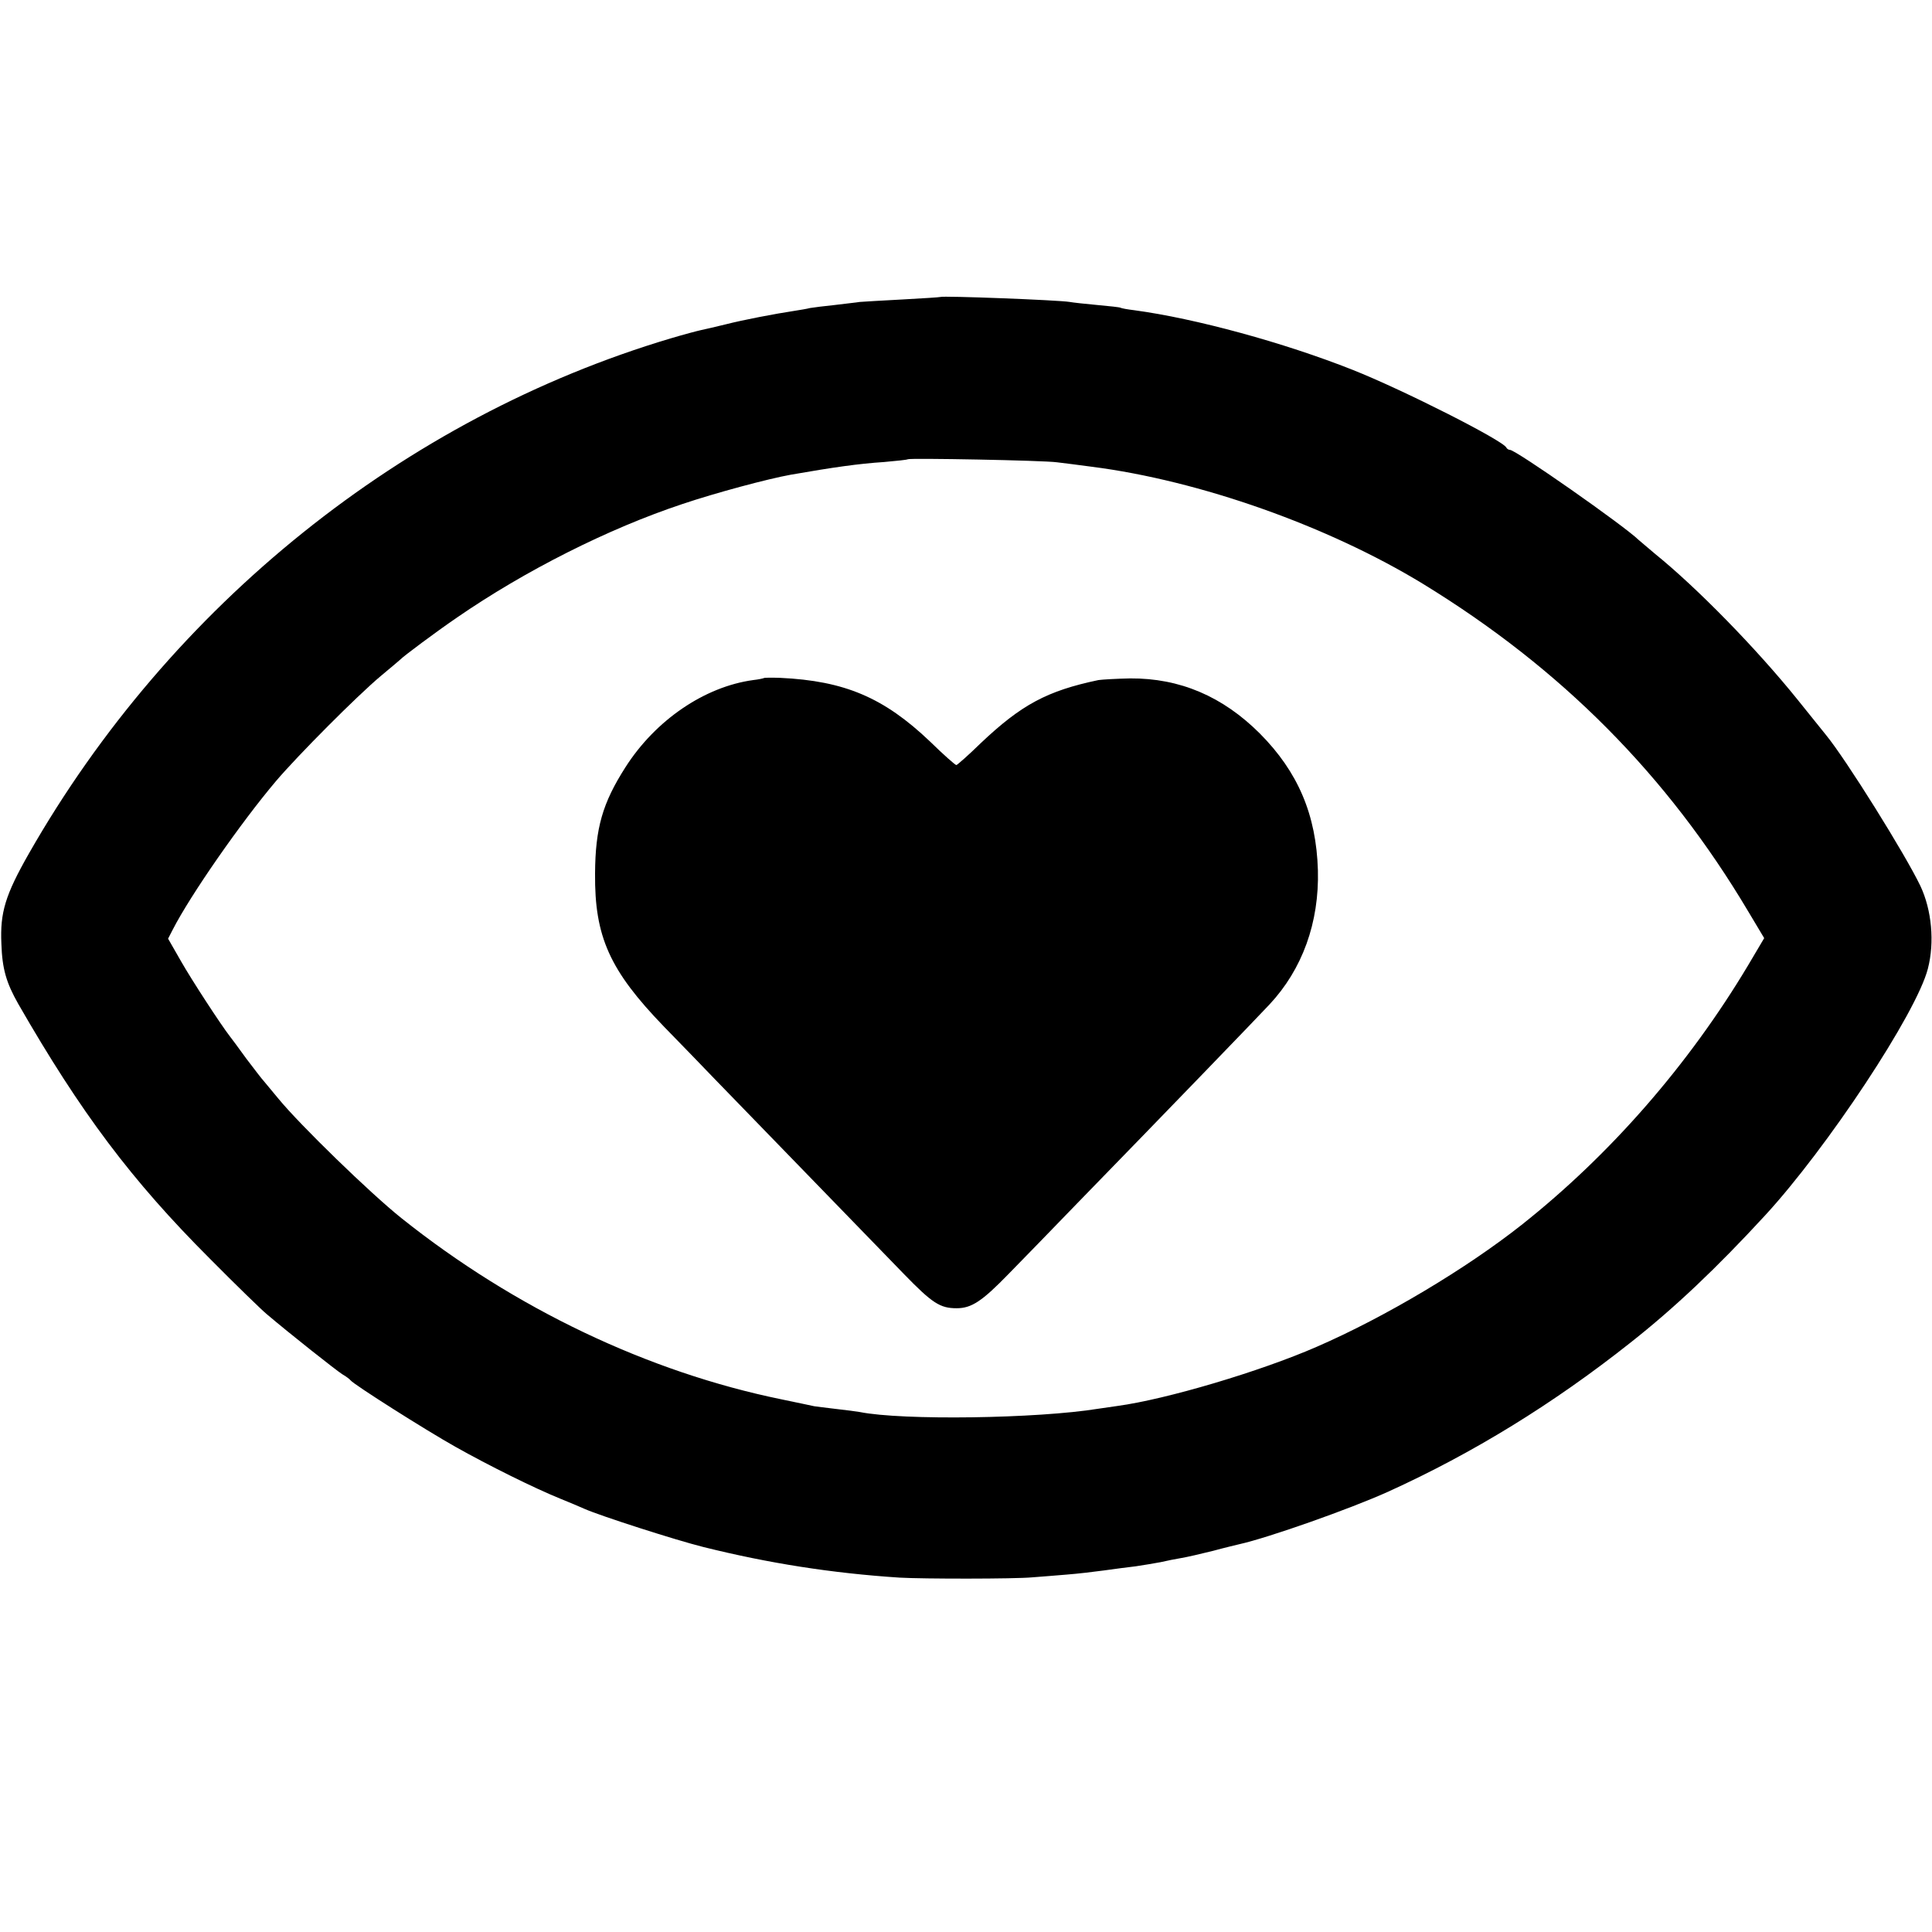 <?xml version="1.0" standalone="no"?>
<!DOCTYPE svg PUBLIC "-//W3C//DTD SVG 20010904//EN"
 "http://www.w3.org/TR/2001/REC-SVG-20010904/DTD/svg10.dtd">
<svg version="1.0" xmlns="http://www.w3.org/2000/svg"
 width="700pt" height="700pt" viewBox="0 0 700 700"
 preserveAspectRatio="xMidYMid meet">
<g transform="translate(0,700) scale(0.1,-0.1)"
fill="#000000" stroke="none">
<path d="M3407 5924 c-1 -1 -63 -5 -137 -9 -74 -4 -144 -8 -155 -9 -11 -2 -51
-6 -90 -11 -38 -4 -79 -9 -90 -11 -11 -3 -36 -7 -55 -10 -73 -11 -187 -33
-250 -49 -36 -9 -76 -18 -90 -21 -14 -3 -63 -16 -110 -30 -966 -288 -1812
-967 -2325 -1866 -86 -151 -105 -214 -100 -327 3 -92 18 -142 61 -218 227
-395 411 -640 694 -923 96 -97 189 -187 206 -201 86 -73 252 -204 274 -218 14
-8 27 -18 30 -22 11 -15 273 -181 380 -241 119 -67 284 -149 380 -188 30 -12
70 -29 88 -37 59 -26 330 -113 430 -138 237 -59 466 -95 711 -111 84 -5 418
-5 481 1 30 2 87 7 125 10 39 3 99 10 135 15 36 5 88 12 115 15 28 4 68 11 90
15 22 5 56 12 75 15 19 3 71 15 115 26 44 12 87 22 95 24 104 23 402 128 541
191 306 139 597 318 876 539 160 126 313 271 487 460 226 245 550 735 591 895
25 96 14 213 -27 300 -55 115 -269 458 -342 547 -8 10 -54 67 -103 128 -149
185 -364 405 -516 528 -25 21 -52 44 -59 50 -53 52 -446 327 -467 327 -5 0
-11 4 -13 8 -10 25 -373 209 -557 282 -250 99 -569 186 -791 216 -25 3 -47 7
-50 9 -3 2 -41 6 -85 10 -44 4 -89 9 -99 11 -41 7 -463 23 -469 18z m423 -599
c25 -3 81 -10 125 -16 392 -50 857 -215 1200 -424 502 -307 886 -694 1179
-1187 l58 -97 -58 -98 c-215 -360 -499 -686 -821 -941 -200 -158 -494 -334
-743 -442 -204 -89 -544 -190 -721 -214 -19 -3 -50 -7 -69 -10 -221 -36 -711
-43 -865 -12 -11 2 -49 7 -85 11 -36 4 -72 9 -80 10 -8 2 -62 13 -119 25 -483
99 -966 329 -1376 656 -114 91 -368 338 -446 433 -24 29 -49 59 -54 65 -6 6
-34 43 -63 81 -28 39 -55 75 -59 80 -32 41 -139 205 -177 272 l-47 82 17 33
c64 125 247 388 374 538 80 94 294 309 380 381 36 30 67 56 70 59 11 12 129
100 205 152 248 171 550 323 818 412 122 41 309 91 392 106 155 27 246 40 338
46 45 4 84 8 86 10 6 5 492 -4 541 -11z"/>
<path d="M2767 4543 c-2 -1 -19 -5 -38 -7 -176 -24 -354 -145 -463 -316 -83
-130 -109 -220 -110 -385 -2 -229 53 -351 249 -554 67 -69 151 -155 185 -191
58 -60 455 -469 685 -706 103 -106 131 -124 191 -124 54 0 92 25 189 125 50
51 158 162 240 247 333 342 665 686 704 728 120 128 181 298 176 487 -6 201
-72 356 -210 495 -135 135 -290 201 -470 200 -49 -1 -101 -4 -115 -6 -186 -39
-279 -89 -426 -228 -45 -44 -86 -80 -89 -80 -4 0 -47 38 -95 85 -168 160 -310
220 -543 231 -31 1 -58 1 -60 -1z"/>
</g>
</svg>
